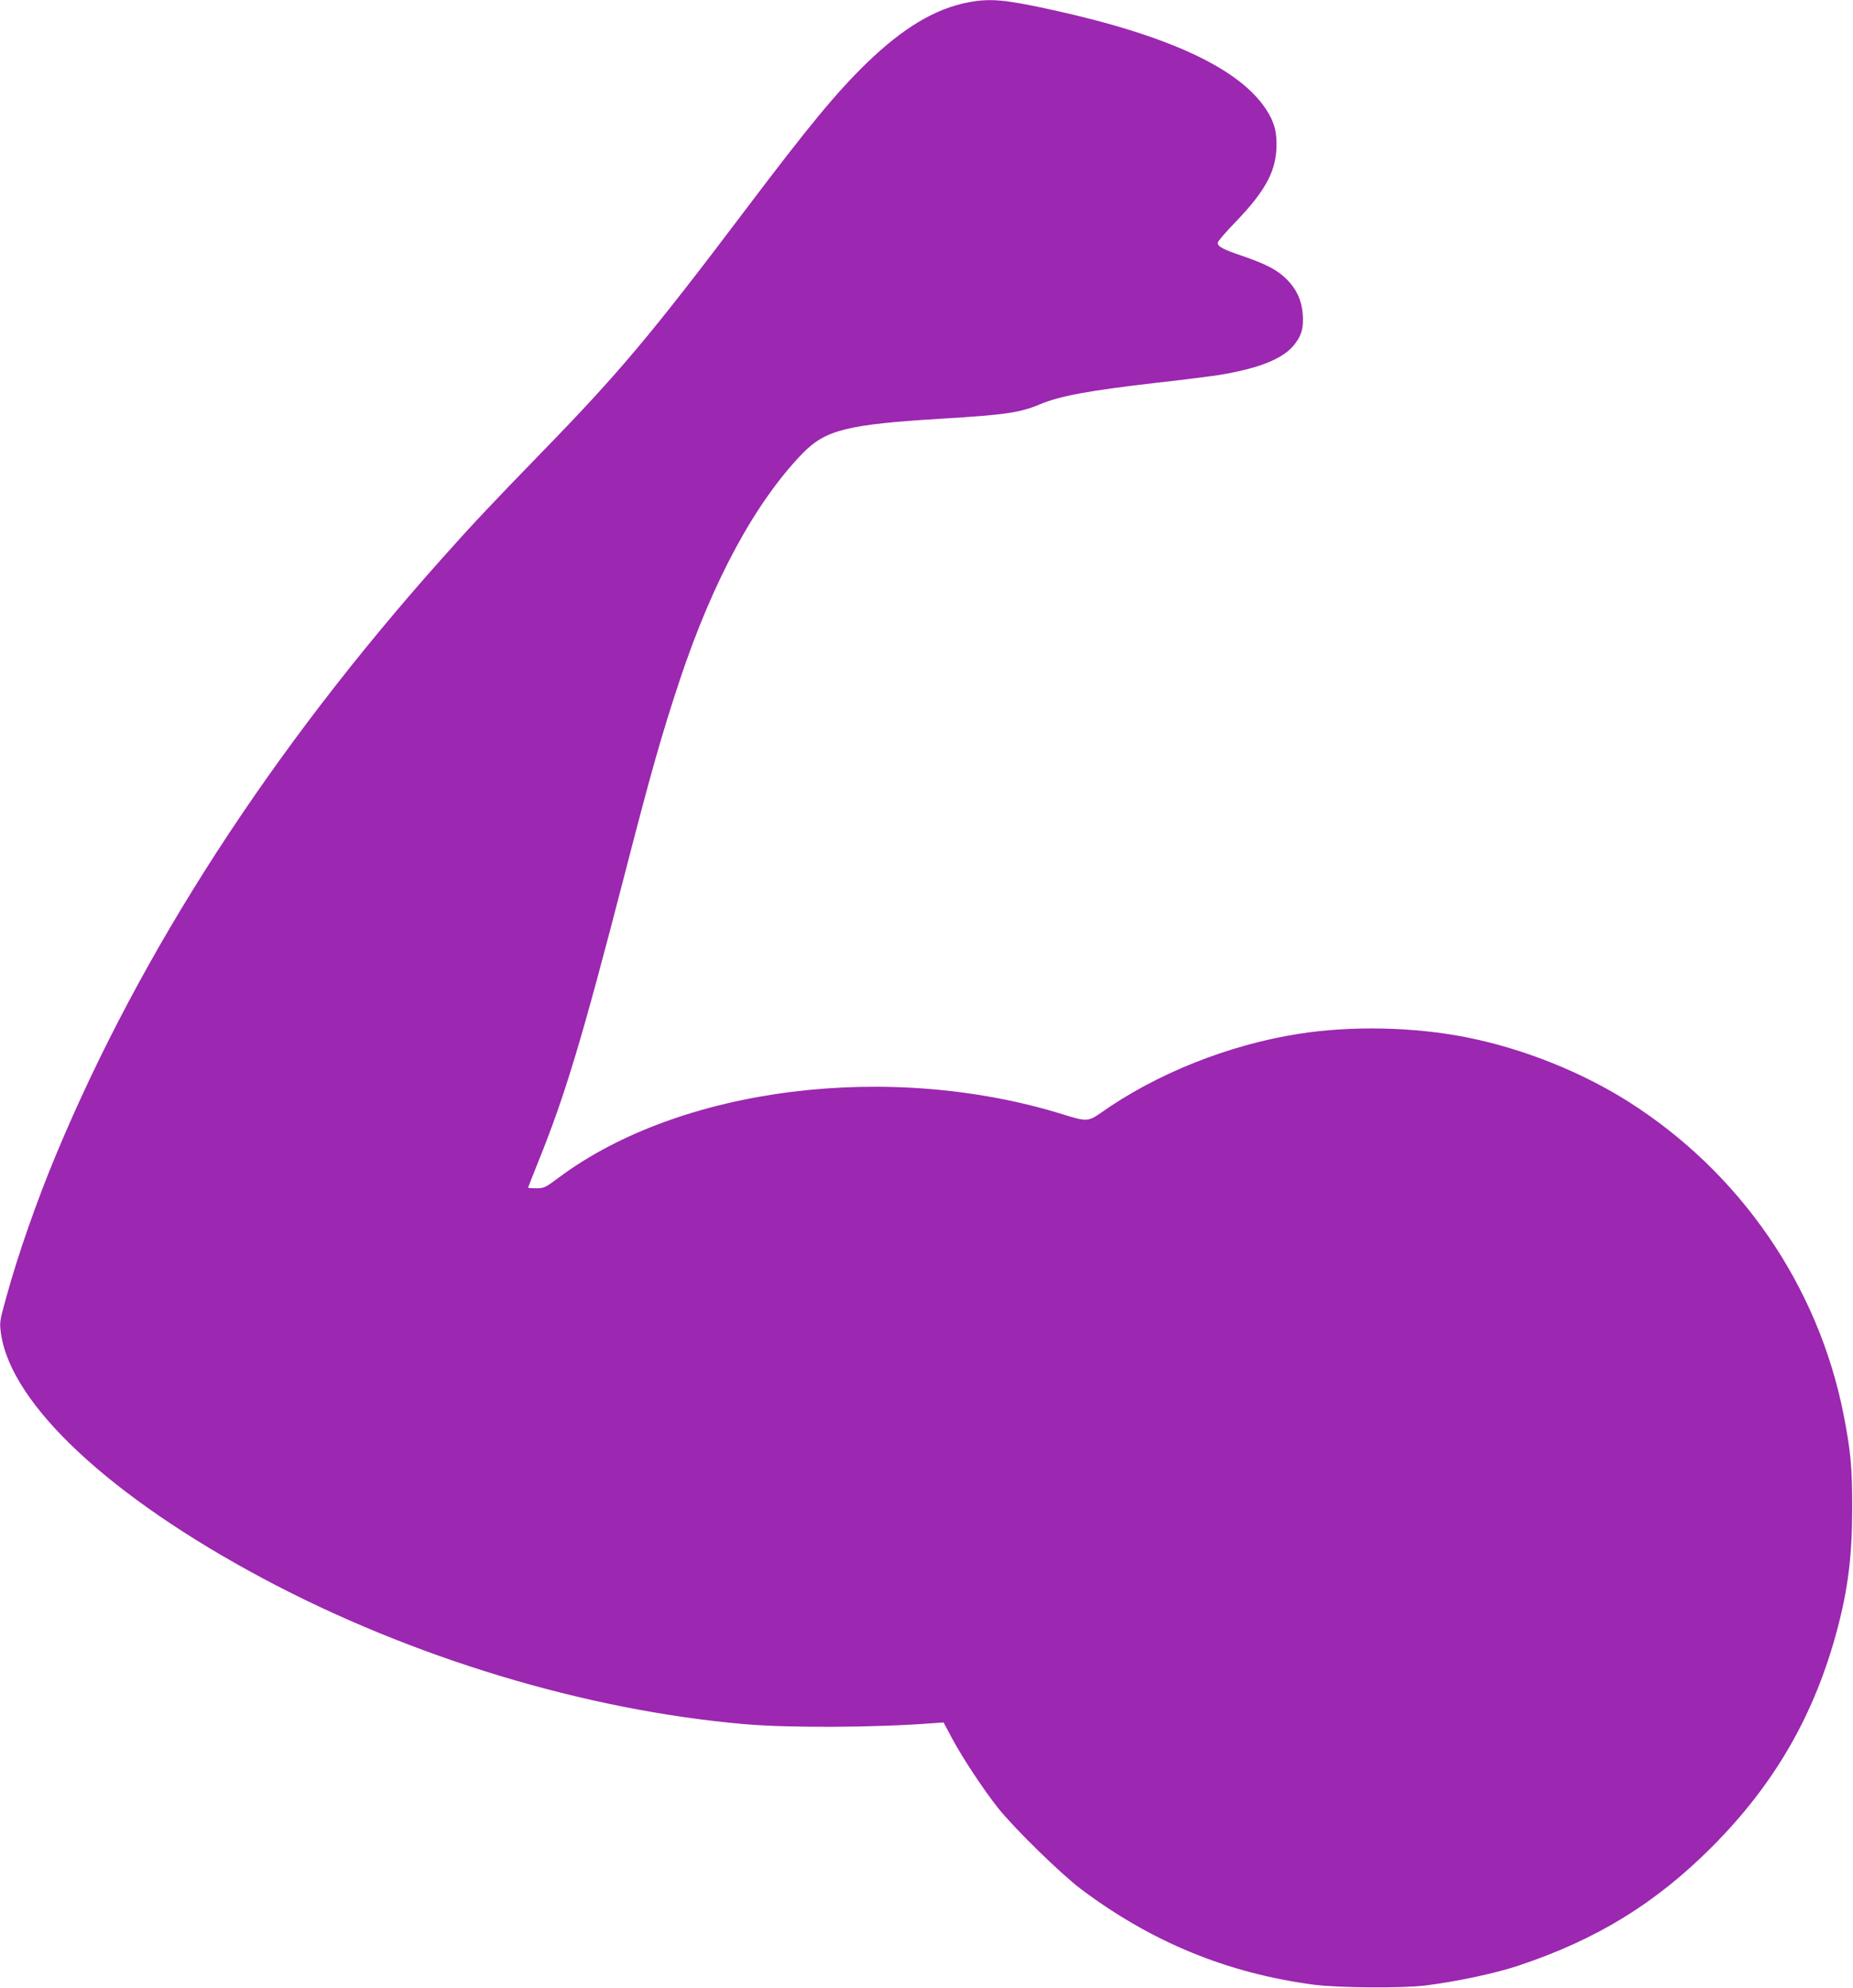 <?xml version="1.0" standalone="no"?>
<!DOCTYPE svg PUBLIC "-//W3C//DTD SVG 20010904//EN"
 "http://www.w3.org/TR/2001/REC-SVG-20010904/DTD/svg10.dtd">
<svg version="1.0" xmlns="http://www.w3.org/2000/svg"
 width="1193pt" height="1280pt" viewBox="0 0 1193 1280"
 preserveAspectRatio="xMidYMid meet">
<g transform="translate(0,1280) scale(0.1,-0.1)"
fill="#9c27b0" stroke="none">
<path d="M6235 12785 c-213 -40 -419 -163 -654 -390 -192 -186 -371 -402 -781
-945 -612 -810 -814 -1050 -1315 -1565 -331 -341 -443 -460 -639 -680 -1098
-1230 -1937 -2525 -2484 -3836 -124 -297 -246 -645 -322 -922 -43 -156 -44
-160 -33 -236 67 -455 704 -1049 1688 -1574 957 -510 2076 -848 3100 -937 283
-25 849 -22 1207 6 l73 5 55 -103 c65 -122 202 -330 296 -448 105 -132 404
-424 534 -522 454 -341 941 -541 1497 -615 162 -21 571 -24 723 -5 205 26 451
79 595 127 506 169 882 400 1246 764 405 406 663 853 809 1406 69 262 95 475
95 780 0 259 -10 364 -55 595 -163 831 -666 1562 -1388 2019 -303 191 -671
338 -1031 411 -342 69 -749 78 -1091 24 -452 -71 -918 -257 -1276 -511 -76
-53 -92 -54 -238 -8 -1114 346 -2465 178 -3248 -406 -87 -65 -96 -69 -145 -69
-29 0 -53 2 -53 4 0 2 29 75 64 163 175 432 284 796 556 1847 171 664 241 909
356 1256 215 645 486 1145 791 1461 148 152 288 187 903 224 399 24 496 38
623 91 129 55 316 89 747 139 173 19 358 43 410 51 248 41 397 99 473 183 55
63 72 117 64 213 -8 88 -40 157 -103 220 -59 59 -129 96 -279 148 -132 45
-165 62 -165 87 0 9 51 68 113 132 186 193 257 318 265 472 5 105 -12 171 -66
254 -172 264 -625 475 -1367 639 -314 69 -407 78 -550 51z"/>
</g>
</svg>
